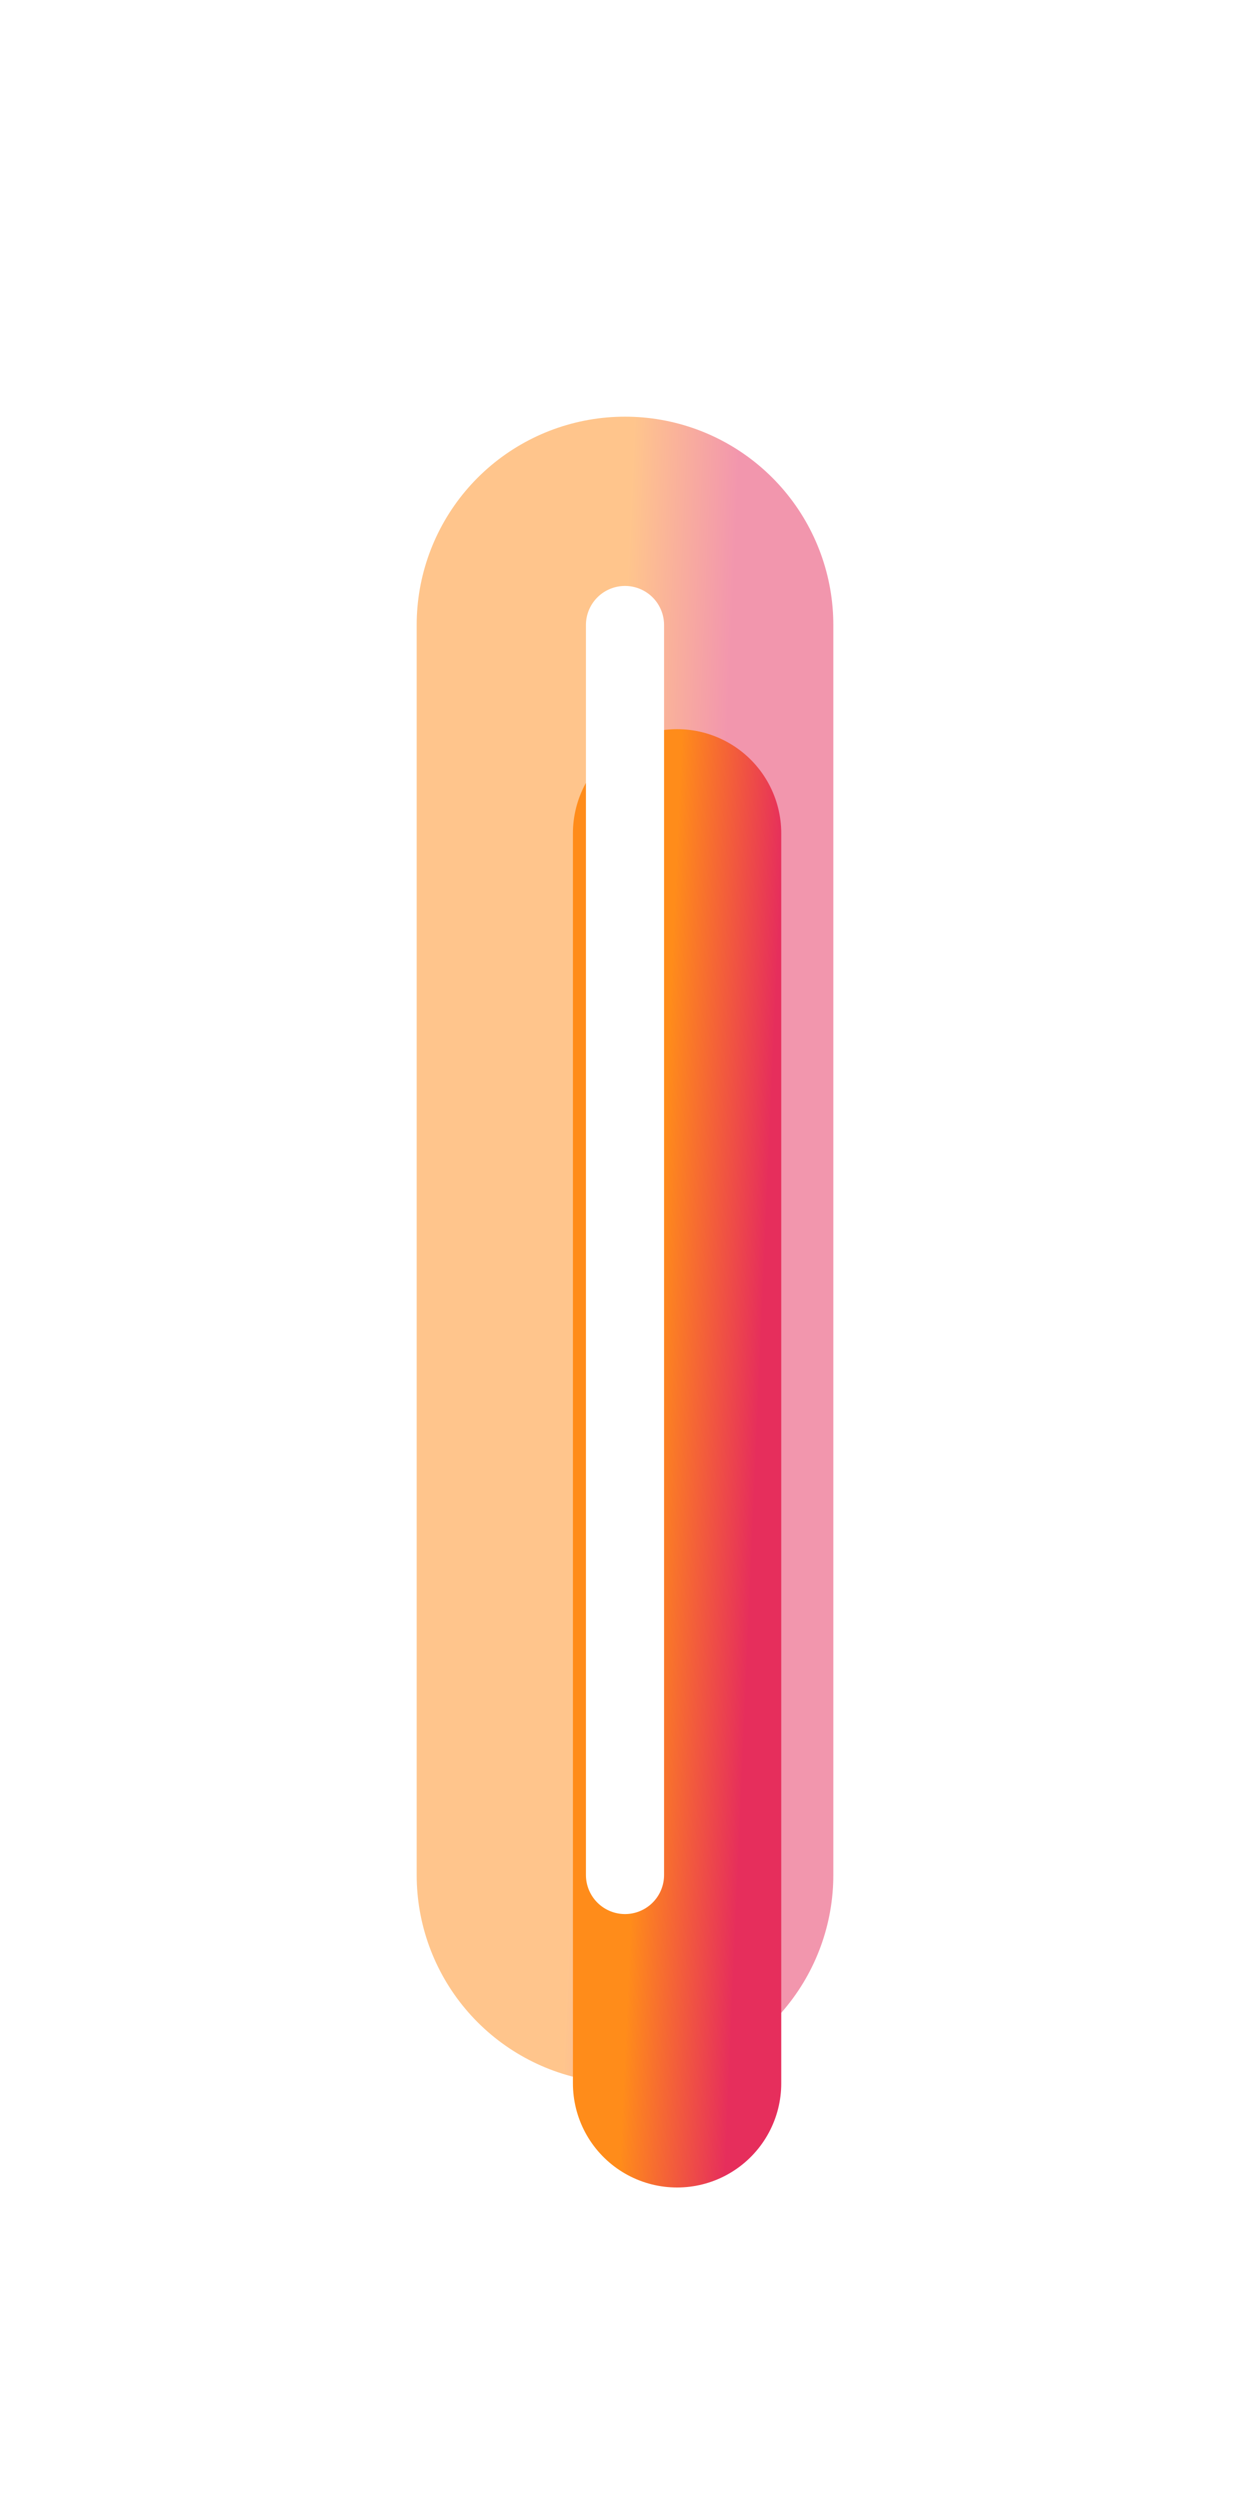 <svg width="24" height="48" viewBox="0 0 24 48" fill="none" xmlns="http://www.w3.org/2000/svg">
    <g opacity="0.5" filter="url(#filter0_f_44_520)">
        <path d="M12 12V36" stroke="url(#paint0_linear_44_520)" stroke-width="8"
            stroke-linecap="round" />
    </g>
    <g filter="url(#filter1_d_44_520)">
        <path d="M12 12V36" stroke="url(#paint1_linear_44_520)" stroke-width="4"
            stroke-linecap="round" />
    </g>
    <g filter="url(#filter2_f_44_520)">
        <path d="M12 12V36" stroke="white" stroke-width="1.5" stroke-linecap="round" />
    </g>
    <defs>
        <filter id="filter0_f_44_520" x="0" y="0" width="24" height="48"
            filterUnits="userSpaceOnUse" color-interpolation-filters="sRGB">
            <feFlood flood-opacity="0" result="BackgroundImageFix" />
            <feBlend mode="normal" in="SourceGraphic" in2="BackgroundImageFix" result="shape" />
            <feGaussianBlur stdDeviation="4" result="effect1_foregroundBlur_44_520" />
        </filter>
        <filter id="filter1_d_44_520" x="5" y="8" width="16" height="40"
            filterUnits="userSpaceOnUse" color-interpolation-filters="sRGB">
            <feFlood flood-opacity="0" result="BackgroundImageFix" />
            <feColorMatrix in="SourceAlpha" type="matrix"
                values="0 0 0 0 0 0 0 0 0 0 0 0 0 0 0 0 0 0 127 0" result="hardAlpha" />
            <feOffset dx="1" dy="4" />
            <feGaussianBlur stdDeviation="3" />
            <feColorMatrix type="matrix"
                values="0 0 0 0 0.082 0 0 0 0 0.075 0 0 0 0 0.137 0 0 0 1 0" />
            <feBlend mode="normal" in2="BackgroundImageFix" result="effect1_dropShadow_44_520" />
            <feBlend mode="normal" in="SourceGraphic" in2="effect1_dropShadow_44_520" result="shape" />
        </filter>
        <filter id="filter2_f_44_520" x="10.5" y="10.5" width="3" height="27"
            filterUnits="userSpaceOnUse" color-interpolation-filters="sRGB">
            <feFlood flood-opacity="0" result="BackgroundImageFix" />
            <feBlend mode="normal" in="SourceGraphic" in2="BackgroundImageFix" result="shape" />
            <feGaussianBlur stdDeviation="0.375" result="effect1_foregroundBlur_44_520" />
        </filter>
        <linearGradient id="paint0_linear_44_520" x1="12" y1="12" x2="14.038" y2="12.088"
            gradientUnits="userSpaceOnUse">
            <stop stop-color="#FF8C1A" />
            <stop offset="1" stop-color="#E62E5C" />
        </linearGradient>
        <linearGradient id="paint1_linear_44_520" x1="12" y1="12" x2="14.038" y2="12.088"
            gradientUnits="userSpaceOnUse">
            <stop stop-color="#FF8C1A" />
            <stop offset="1" stop-color="#E62E5C" />
        </linearGradient>
    </defs>
</svg>
    